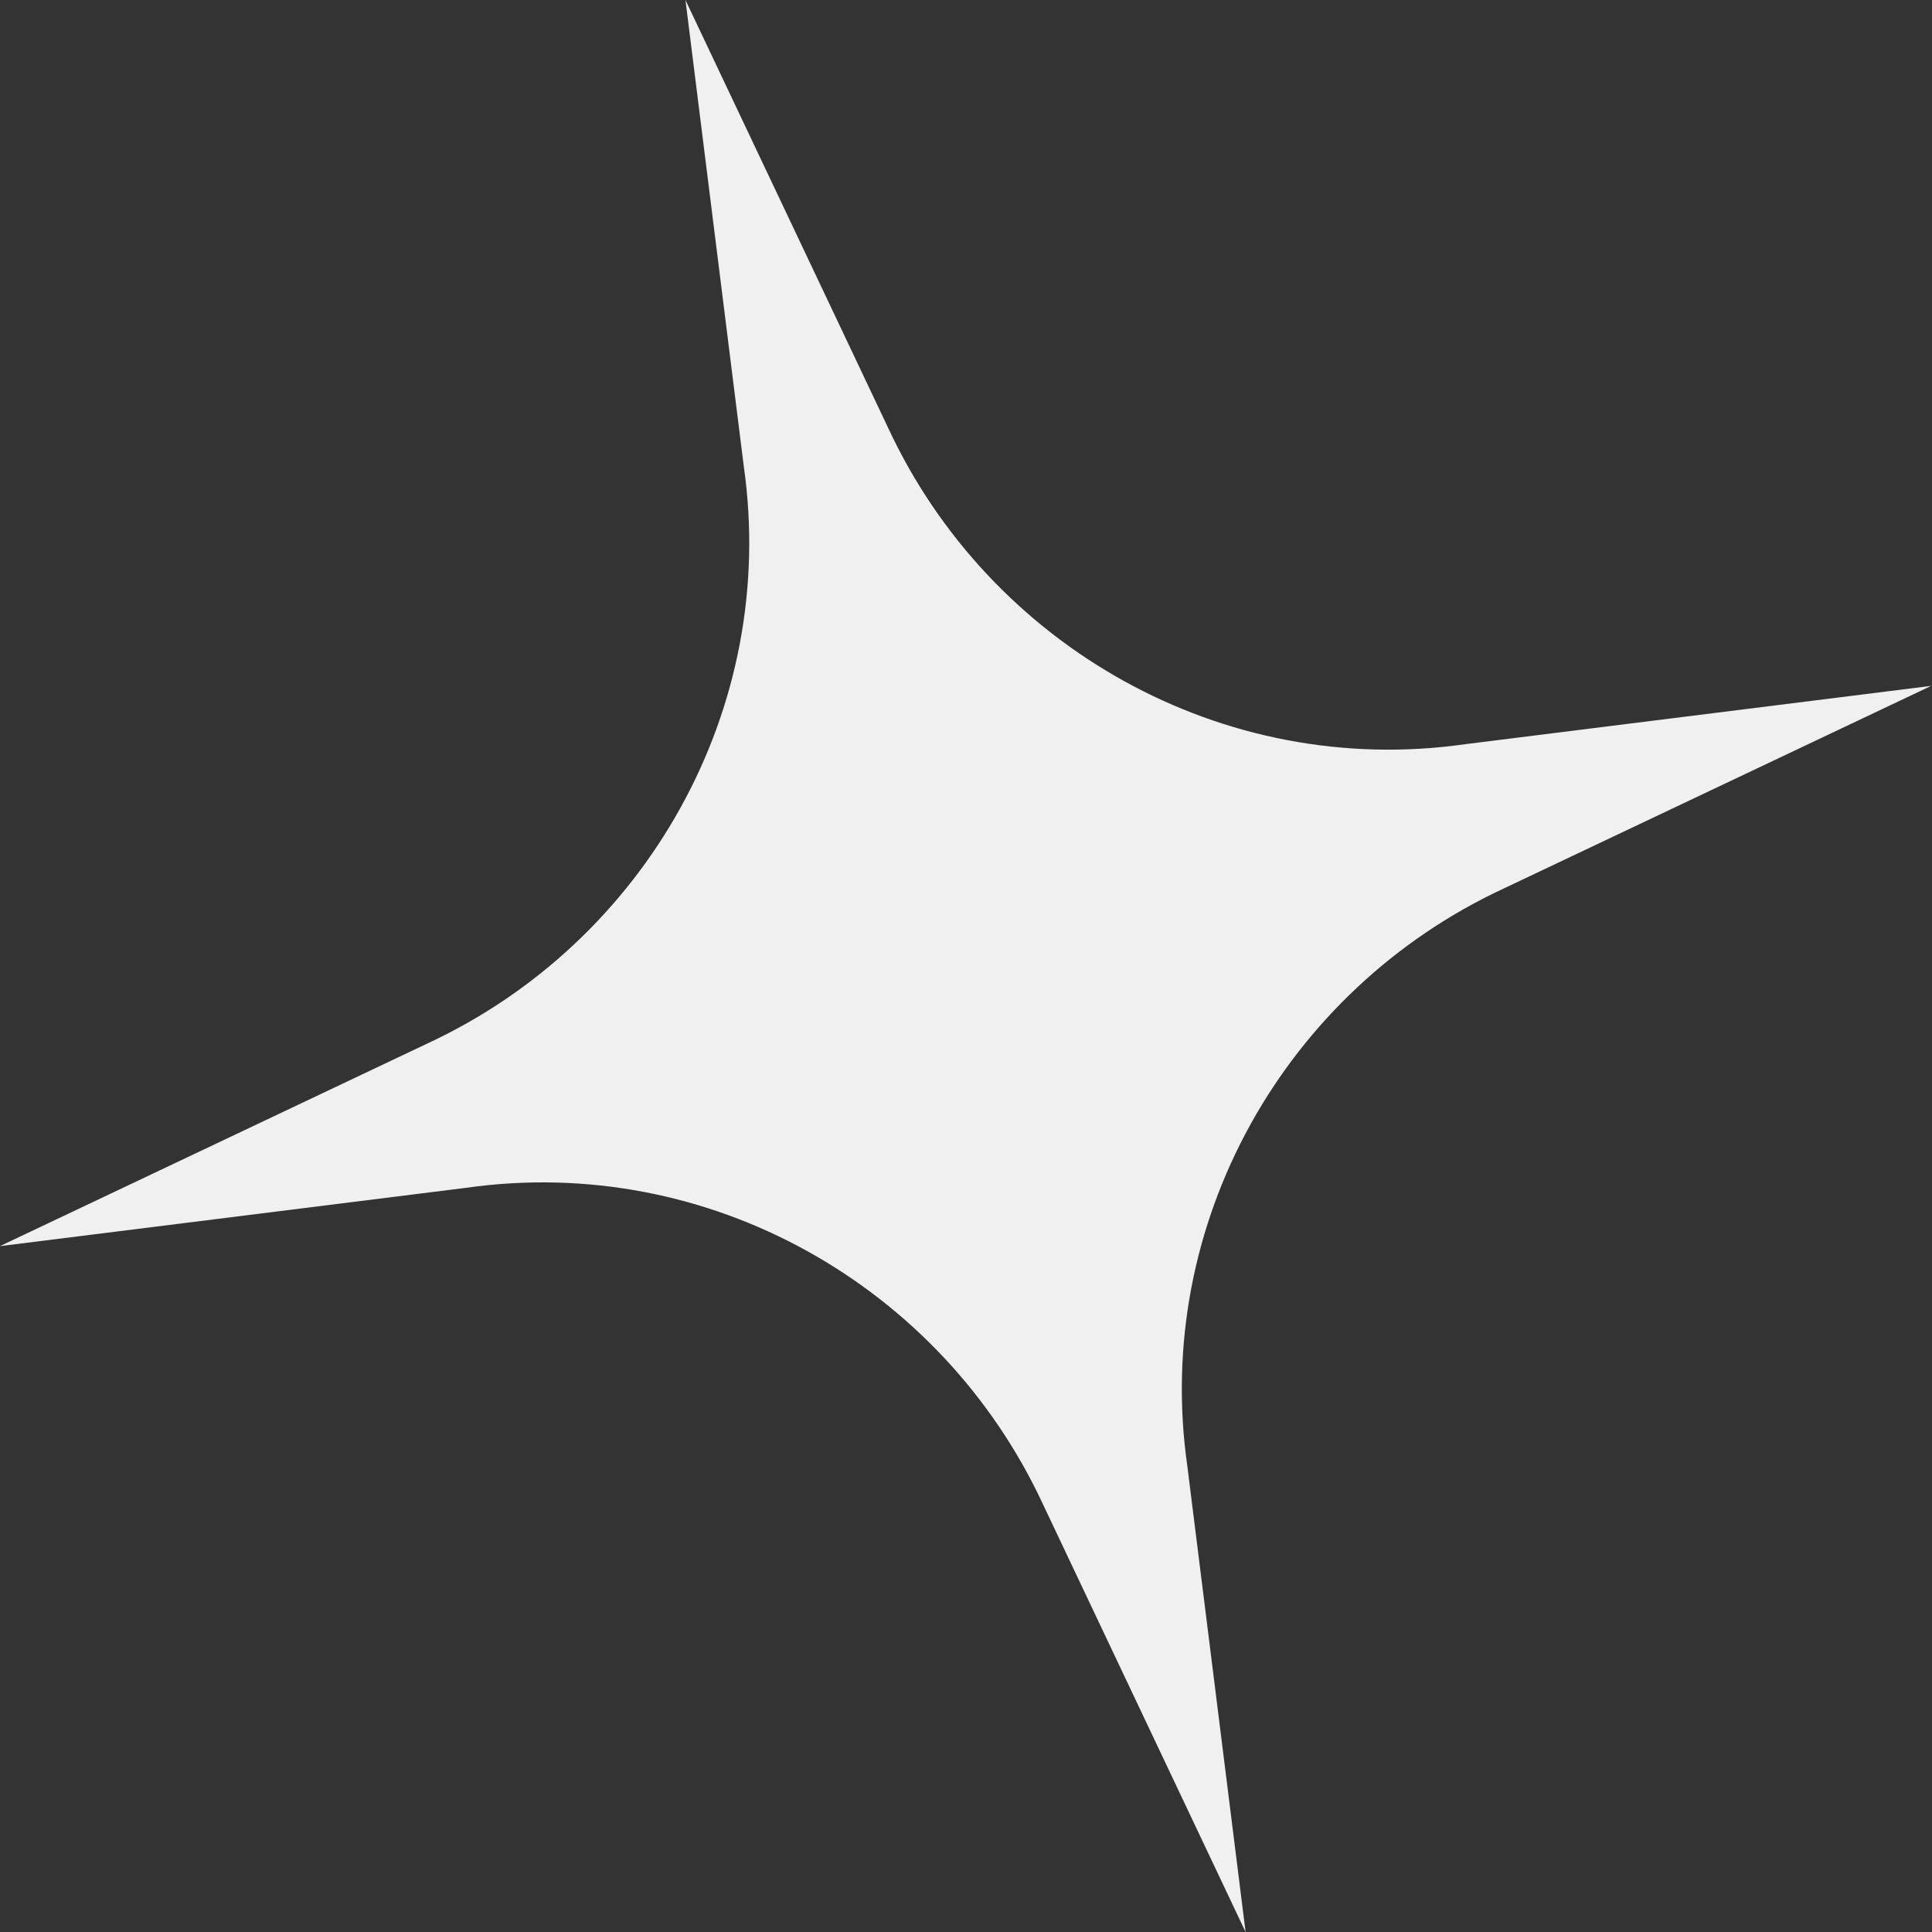 <?xml version="1.0" encoding="UTF-8"?> <svg xmlns="http://www.w3.org/2000/svg" width="91" height="91" viewBox="0 0 91 91" fill="none"><rect x="0" y="0" width="91" height="91" fill="#333333" stroke="none"/> <path d="M41.83 20.148L32.286 0.001L35.032 21.953C36.662 33.374 30.434 44.361 20.135 49.148L-0.004 58.695L21.939 55.95C33.356 54.319 44.339 60.55 49.125 70.853L58.669 91.001L55.924 69.048C54.293 57.628 60.522 46.64 70.82 41.853L90.96 32.306L69.016 35.052C57.6 36.682 46.616 30.451 41.83 20.148Z" fill="#F0F0F0"></path> </svg> 